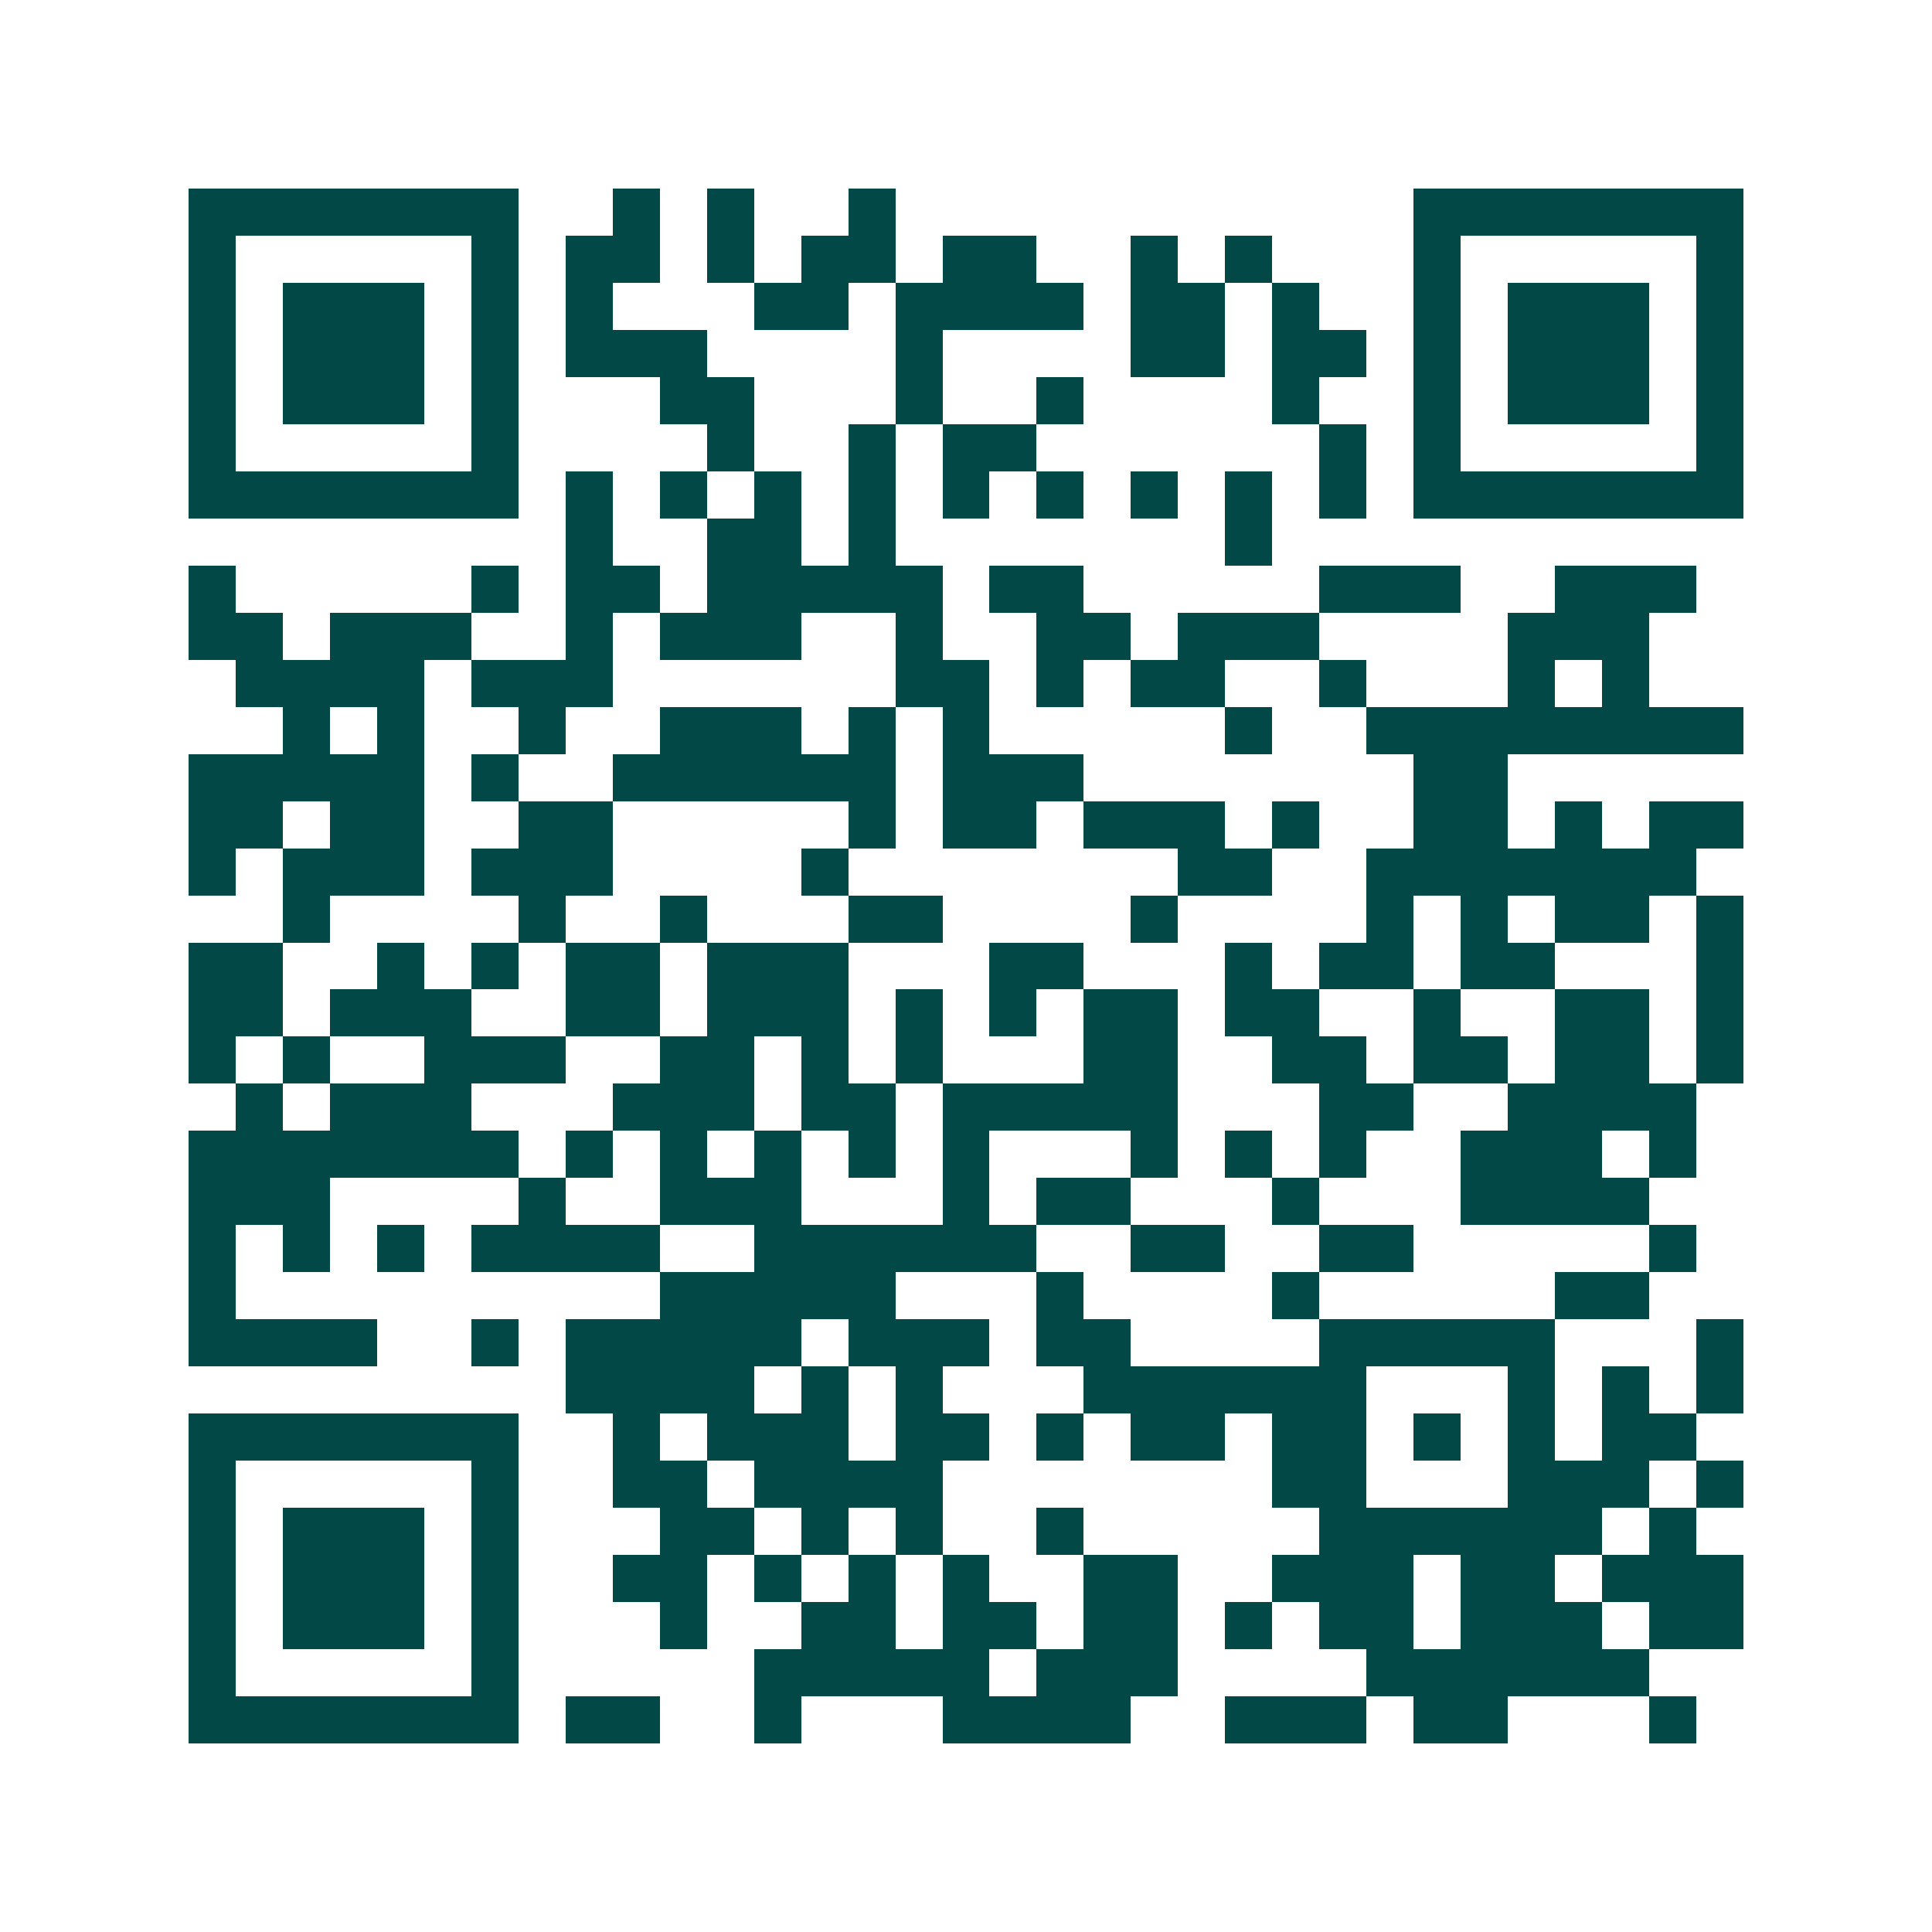 <svg xmlns="http://www.w3.org/2000/svg" width="200" height="200" viewBox="0 0 41 41" shape-rendering="crispEdges"><path fill="#ffffff" d="M0 0h41v41H0z"/><path stroke="#014847" d="M4 4.5h7m2 0h1m1 0h1m2 0h1m11 0h7M4 5.5h1m5 0h1m1 0h2m1 0h1m1 0h2m1 0h2m2 0h1m1 0h1m3 0h1m5 0h1M4 6.5h1m1 0h3m1 0h1m1 0h1m3 0h2m1 0h4m1 0h2m1 0h1m2 0h1m1 0h3m1 0h1M4 7.5h1m1 0h3m1 0h1m1 0h3m4 0h1m4 0h2m1 0h2m1 0h1m1 0h3m1 0h1M4 8.5h1m1 0h3m1 0h1m3 0h2m3 0h1m2 0h1m4 0h1m2 0h1m1 0h3m1 0h1M4 9.5h1m5 0h1m4 0h1m2 0h1m1 0h2m6 0h1m1 0h1m5 0h1M4 10.5h7m1 0h1m1 0h1m1 0h1m1 0h1m1 0h1m1 0h1m1 0h1m1 0h1m1 0h1m1 0h7M12 11.5h1m2 0h2m1 0h1m7 0h1M4 12.5h1m5 0h1m1 0h2m1 0h5m1 0h2m5 0h3m2 0h3M4 13.5h2m1 0h3m2 0h1m1 0h3m2 0h1m2 0h2m1 0h3m4 0h3M5 14.5h4m1 0h3m6 0h2m1 0h1m1 0h2m2 0h1m3 0h1m1 0h1M6 15.5h1m1 0h1m2 0h1m2 0h3m1 0h1m1 0h1m5 0h1m2 0h8M4 16.5h5m1 0h1m2 0h6m1 0h3m7 0h2M4 17.5h2m1 0h2m2 0h2m5 0h1m1 0h2m1 0h3m1 0h1m2 0h2m1 0h1m1 0h2M4 18.5h1m1 0h3m1 0h3m4 0h1m7 0h2m2 0h7M6 19.5h1m4 0h1m2 0h1m3 0h2m4 0h1m4 0h1m1 0h1m1 0h2m1 0h1M4 20.5h2m2 0h1m1 0h1m1 0h2m1 0h3m3 0h2m3 0h1m1 0h2m1 0h2m3 0h1M4 21.5h2m1 0h3m2 0h2m1 0h3m1 0h1m1 0h1m1 0h2m1 0h2m2 0h1m2 0h2m1 0h1M4 22.5h1m1 0h1m2 0h3m2 0h2m1 0h1m1 0h1m3 0h2m2 0h2m1 0h2m1 0h2m1 0h1M5 23.5h1m1 0h3m3 0h3m1 0h2m1 0h5m3 0h2m2 0h4M4 24.5h7m1 0h1m1 0h1m1 0h1m1 0h1m1 0h1m3 0h1m1 0h1m1 0h1m2 0h3m1 0h1M4 25.5h3m4 0h1m2 0h3m3 0h1m1 0h2m3 0h1m3 0h4M4 26.5h1m1 0h1m1 0h1m1 0h4m2 0h6m2 0h2m2 0h2m5 0h1M4 27.5h1m9 0h5m3 0h1m4 0h1m5 0h2M4 28.5h4m2 0h1m1 0h5m1 0h3m1 0h2m4 0h5m3 0h1M12 29.5h4m1 0h1m1 0h1m3 0h6m3 0h1m1 0h1m1 0h1M4 30.5h7m2 0h1m1 0h3m1 0h2m1 0h1m1 0h2m1 0h2m1 0h1m1 0h1m1 0h2M4 31.5h1m5 0h1m2 0h2m1 0h4m7 0h2m3 0h3m1 0h1M4 32.5h1m1 0h3m1 0h1m3 0h2m1 0h1m1 0h1m2 0h1m5 0h6m1 0h1M4 33.5h1m1 0h3m1 0h1m2 0h2m1 0h1m1 0h1m1 0h1m2 0h2m2 0h3m1 0h2m1 0h3M4 34.5h1m1 0h3m1 0h1m3 0h1m2 0h2m1 0h2m1 0h2m1 0h1m1 0h2m1 0h3m1 0h2M4 35.5h1m5 0h1m5 0h5m1 0h3m4 0h6M4 36.5h7m1 0h2m2 0h1m3 0h4m2 0h3m1 0h2m3 0h1"/></svg>
